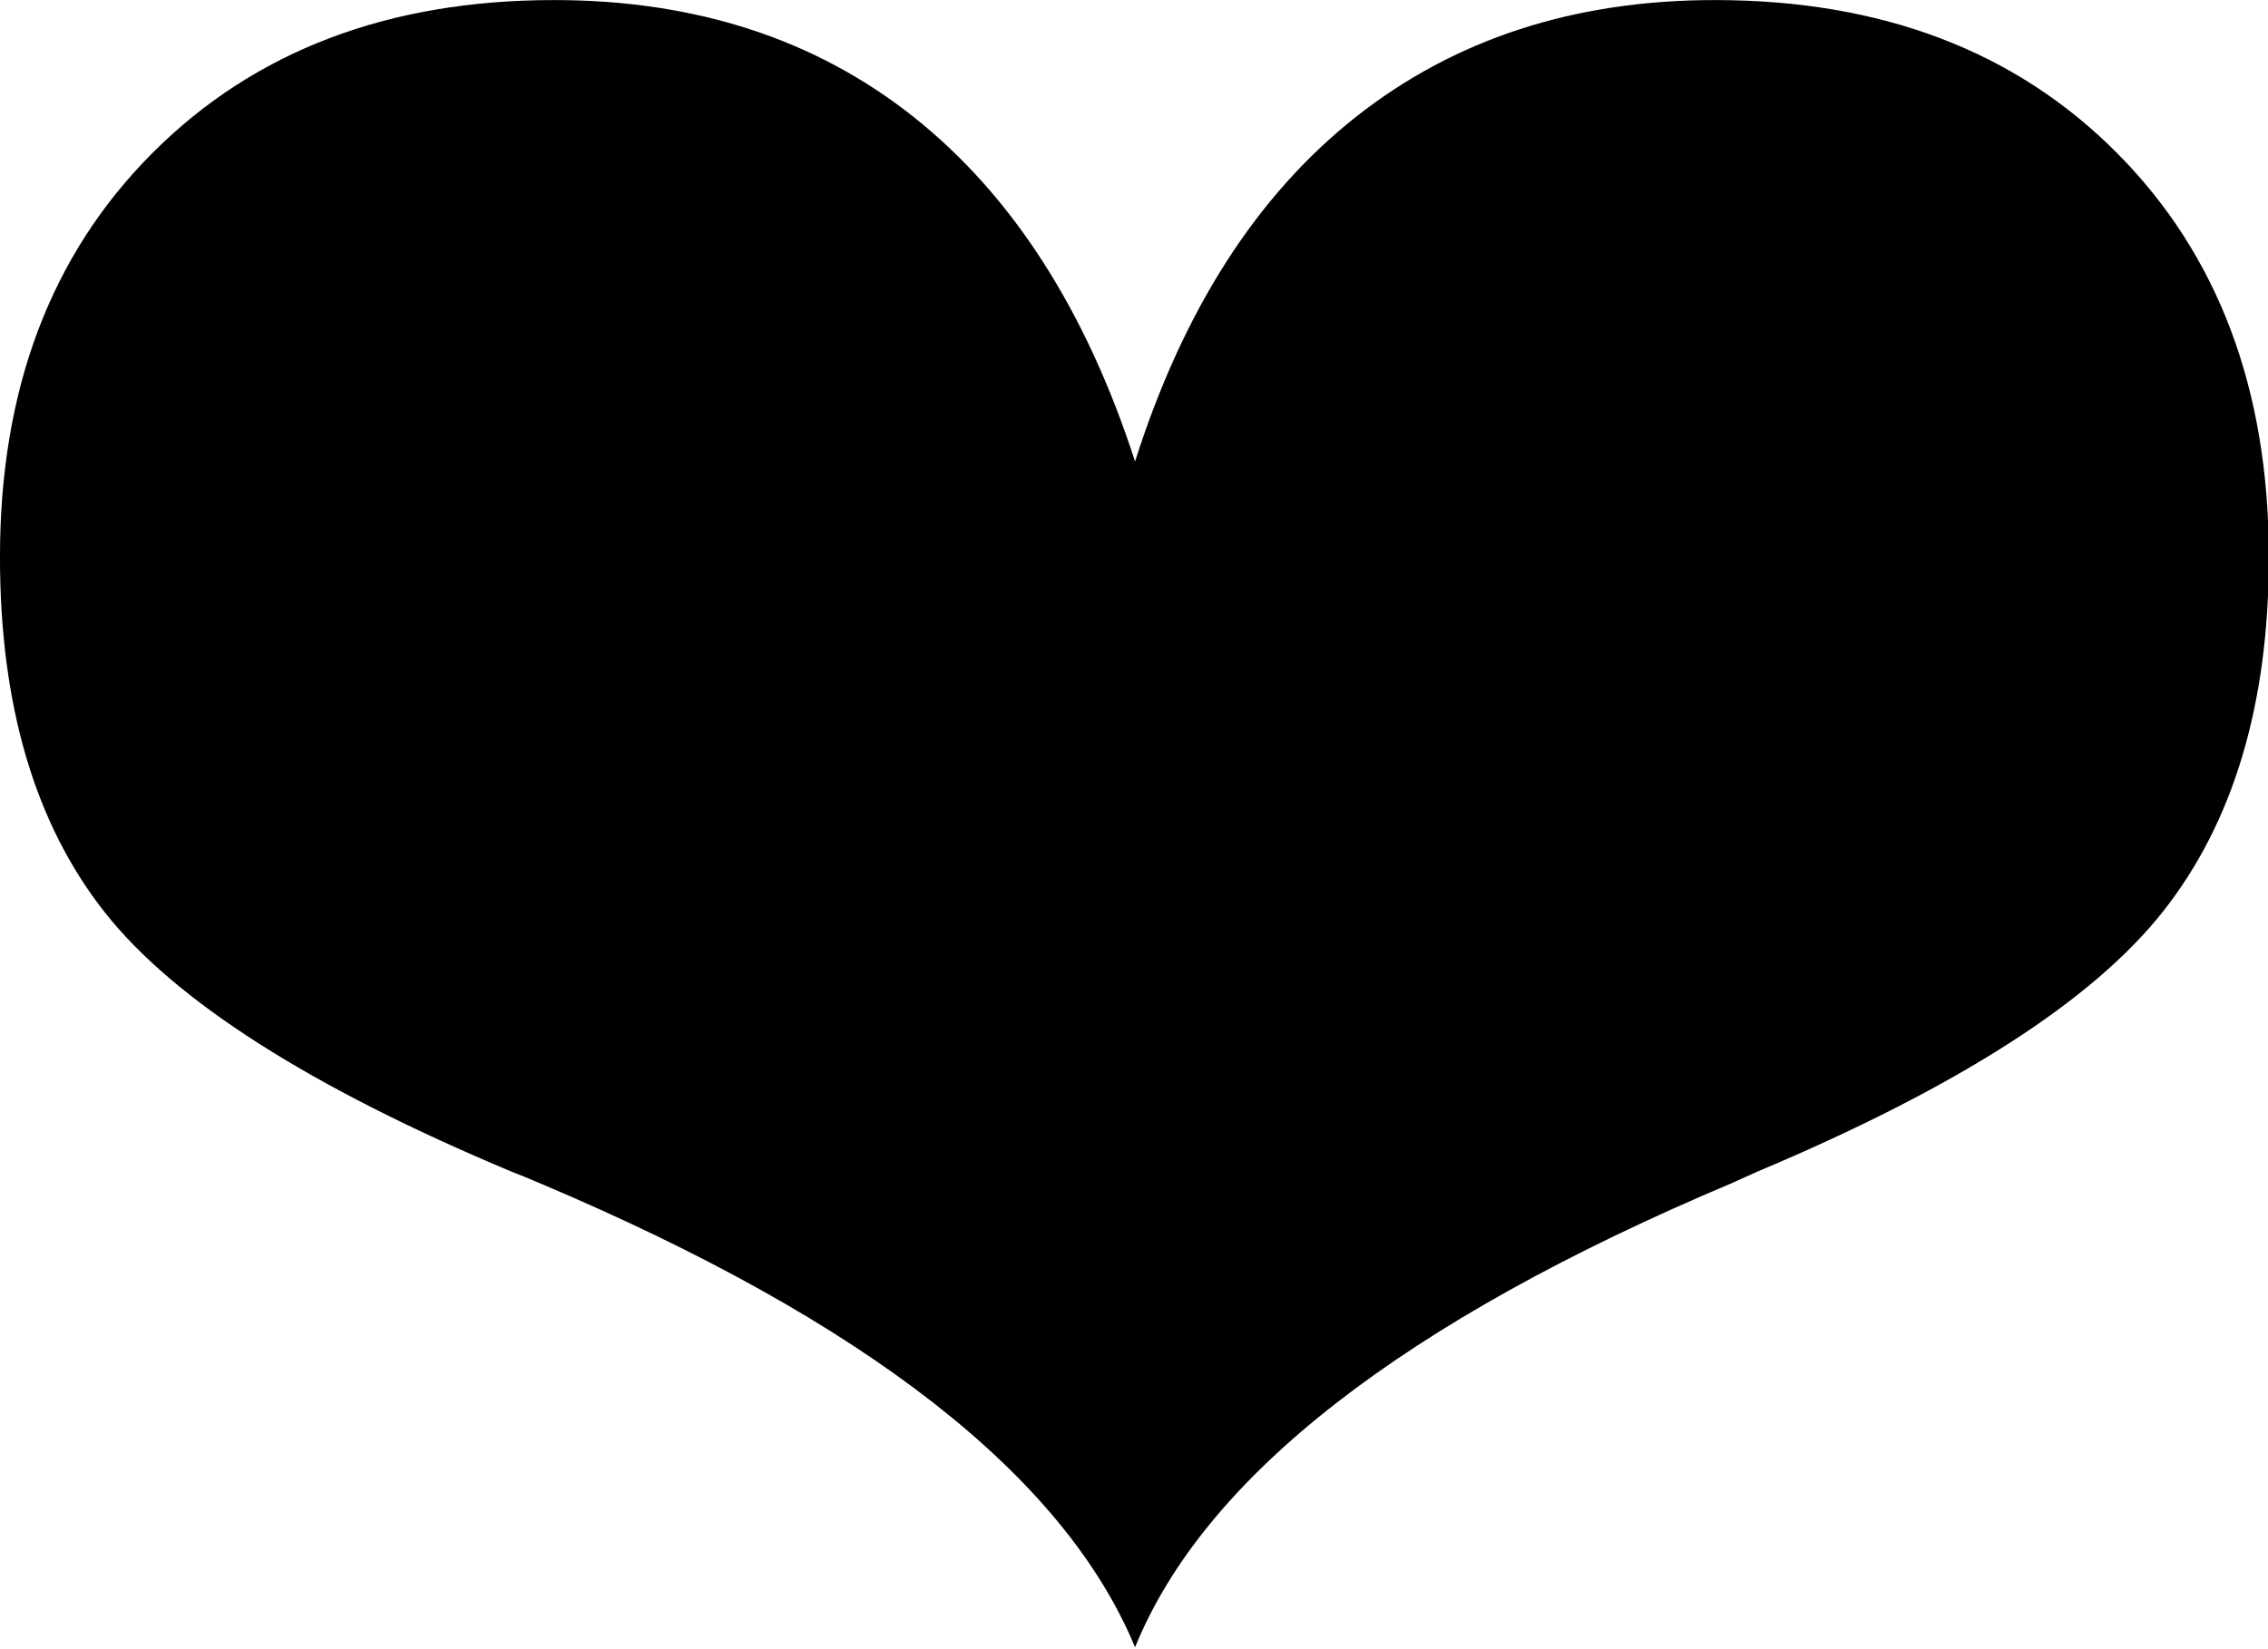 <?xml version="1.0" encoding="UTF-8" standalone="no"?>
<!DOCTYPE svg PUBLIC "-//W3C//DTD SVG 1.1//EN" "http://www.w3.org/Graphics/SVG/1.1/DTD/svg11.dtd">
<svg width="100%" height="100%" viewBox="0 0 55 40" version="1.1" xmlns="http://www.w3.org/2000/svg" xmlns:xlink="http://www.w3.org/1999/xlink" xml:space="preserve" xmlns:serif="http://www.serif.com/" style="fill-rule:evenodd;clip-rule:evenodd;stroke-linejoin:round;stroke-miterlimit:2;">
    <g transform="matrix(1.576,0,0,1.326,-1.594,-3.531)">
        <path d="M18.477,11.104C19.217,8.338 20.347,6.24 21.867,4.809C23.387,3.379 25.23,2.664 27.398,2.664C29.962,2.664 32.024,3.595 33.583,5.458C35.143,7.32 35.923,9.784 35.923,12.849C35.923,15.536 35.381,17.697 34.297,19.332C33.213,20.967 31.132,22.554 28.052,24.094L27.656,24.306C22.607,26.837 19.547,29.666 18.477,32.794C17.38,29.65 14.327,26.821 9.318,24.306C9.133,24.212 8.987,24.141 8.882,24.094C5.789,22.554 3.704,20.974 2.627,19.356C1.55,17.737 1.011,15.568 1.011,12.849C1.011,9.784 1.794,7.32 3.36,5.458C4.926,3.595 6.985,2.664 9.536,2.664C11.717,2.664 13.564,3.379 15.077,4.809C16.59,6.24 17.723,8.338 18.477,11.104Z" style="fill-rule:nonzero;"/>
    </g>
</svg>
